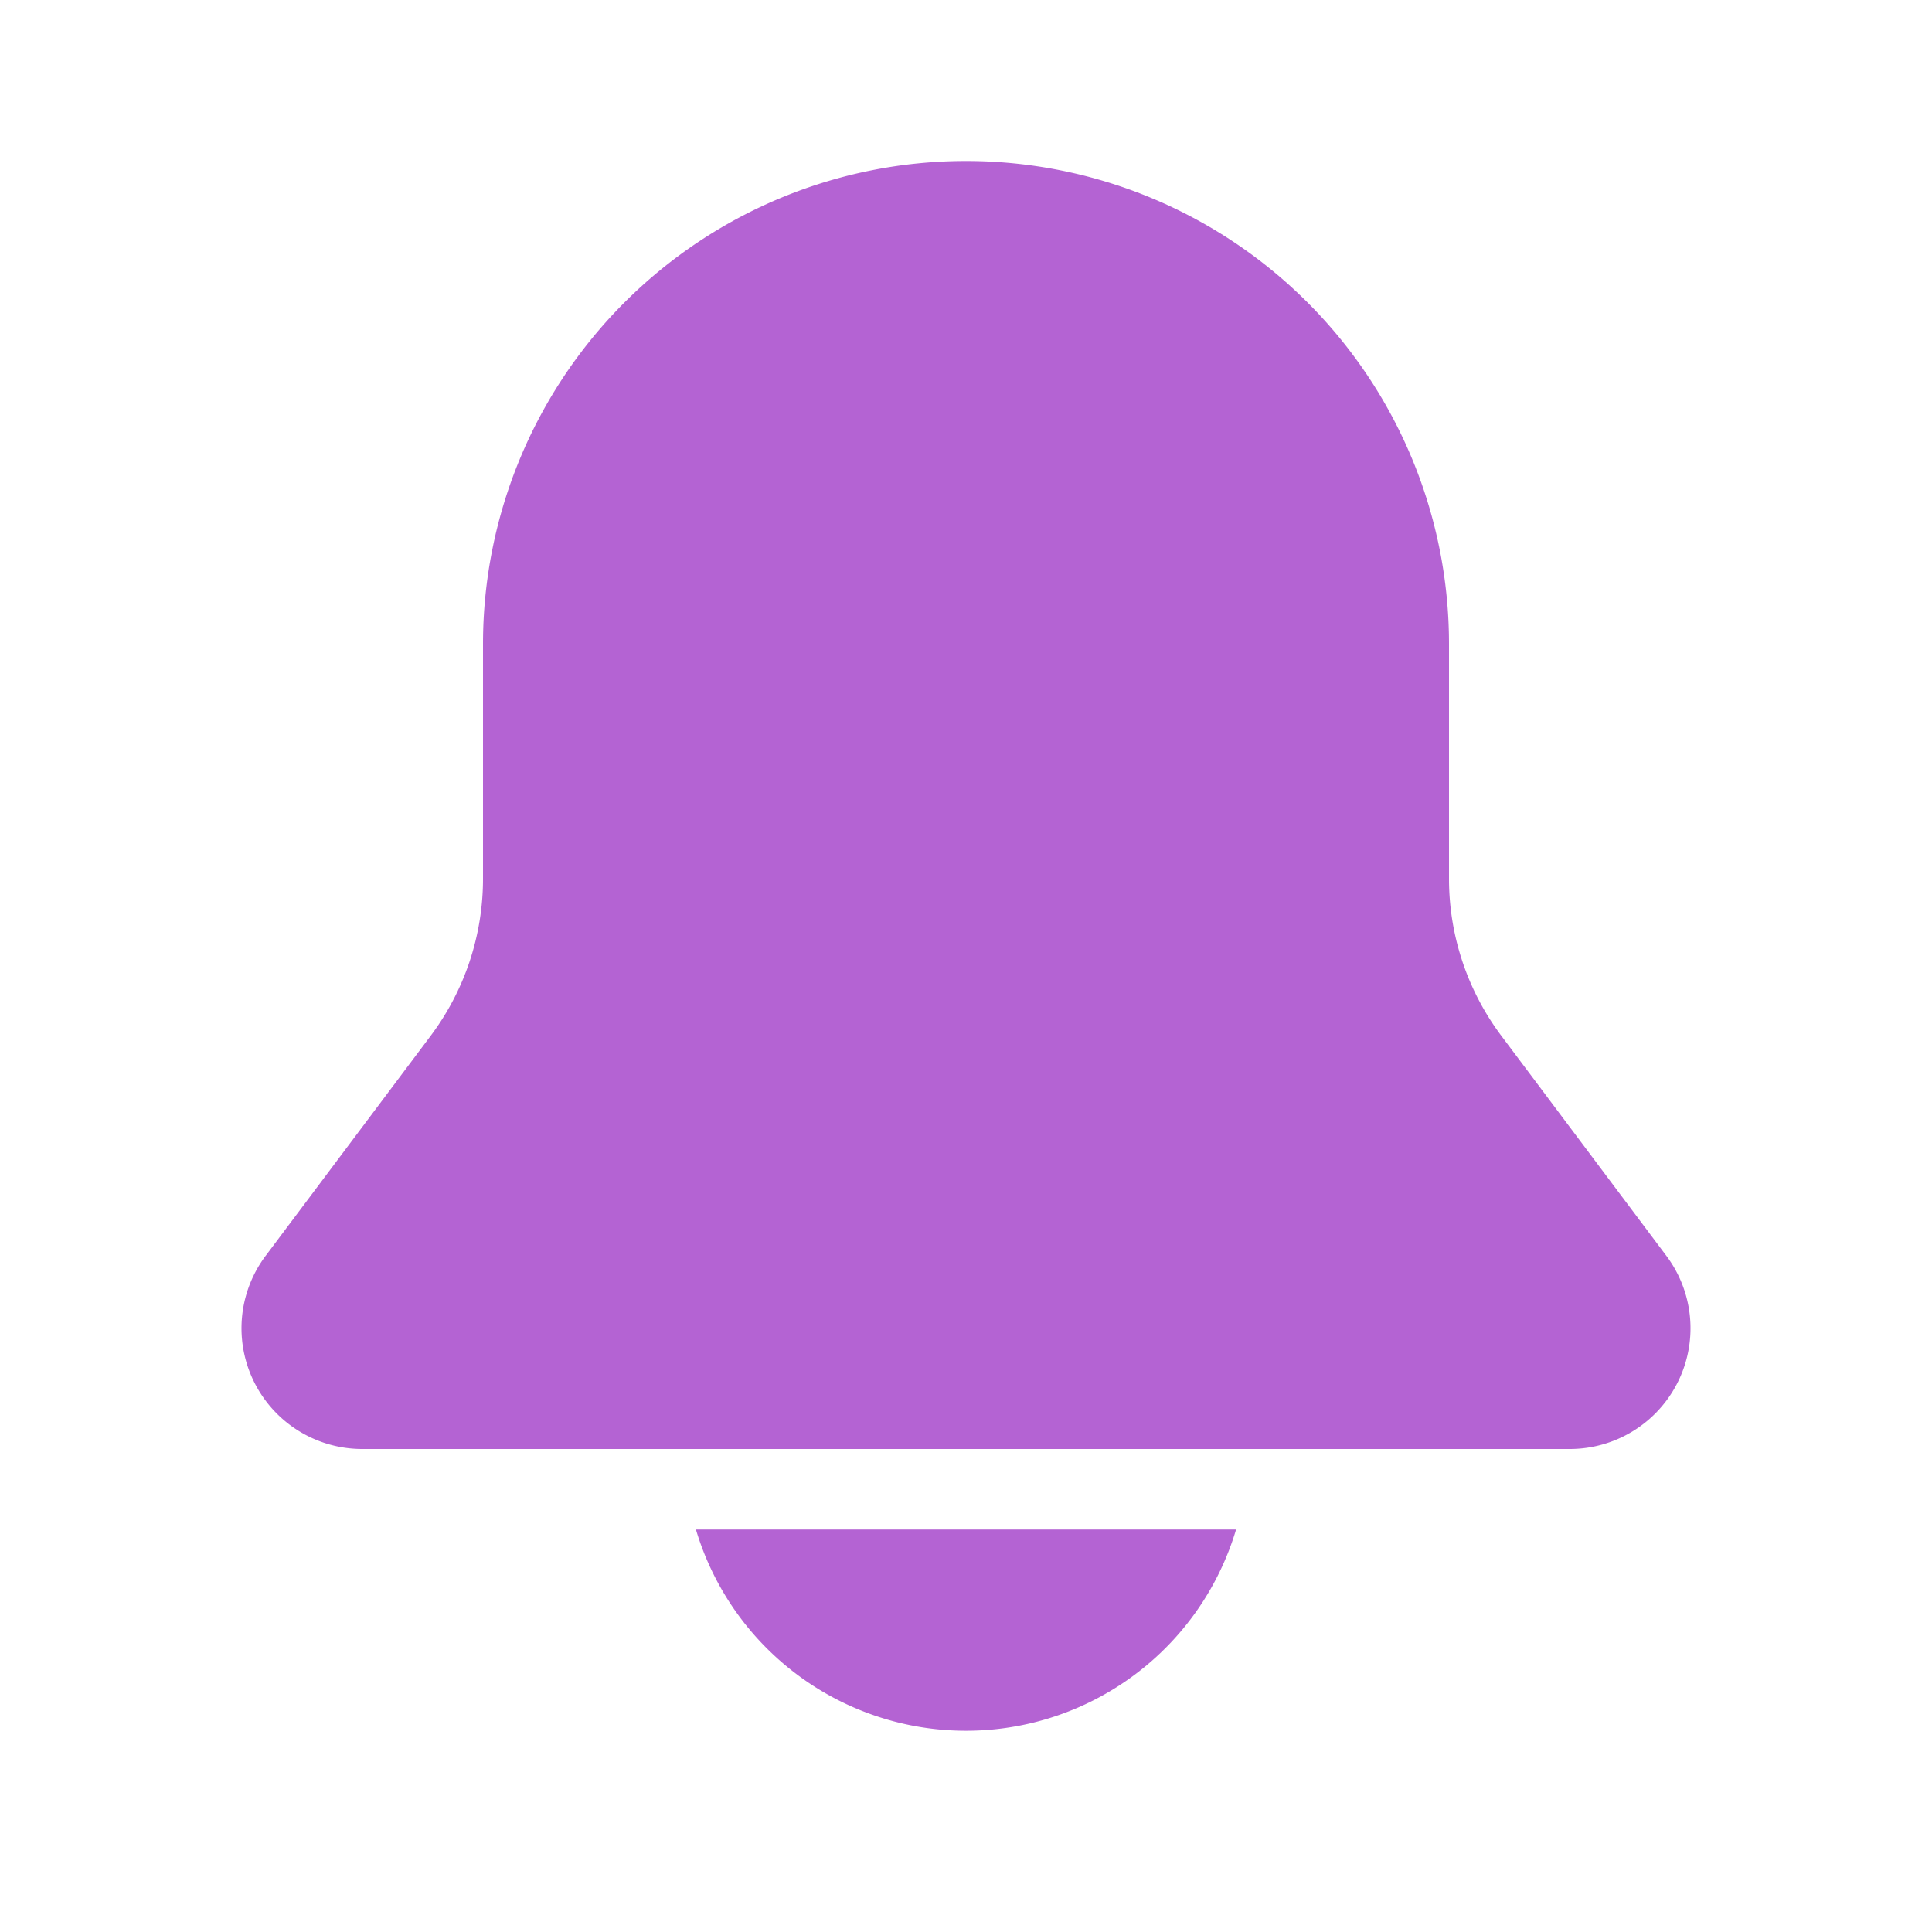 <svg xmlns="http://www.w3.org/2000/svg" viewBox="0 0 48 48" xmlns:xlink="http://www.w3.org/1999/xlink" xml:space="preserve" width="100%" height="100%"><path xmlns="http://www.w3.org/2000/svg" fill-rule="evenodd" d="M12 16a12 12 0 1 1 24 0v5.834c0 1.406.456 2.774 1.3 3.9l4.1 5.466A3 3 0 0 1 39 36H9a3 3 0 0 1-2.4-4.8l4.1-5.466a6.5 6.5 0 0 0 1.3-3.9zm12 27a7 7 0 0 1-6.71-5h13.42A7 7 0 0 1 24 43" style="fill: rgb(180, 99, 211);"></path></svg>